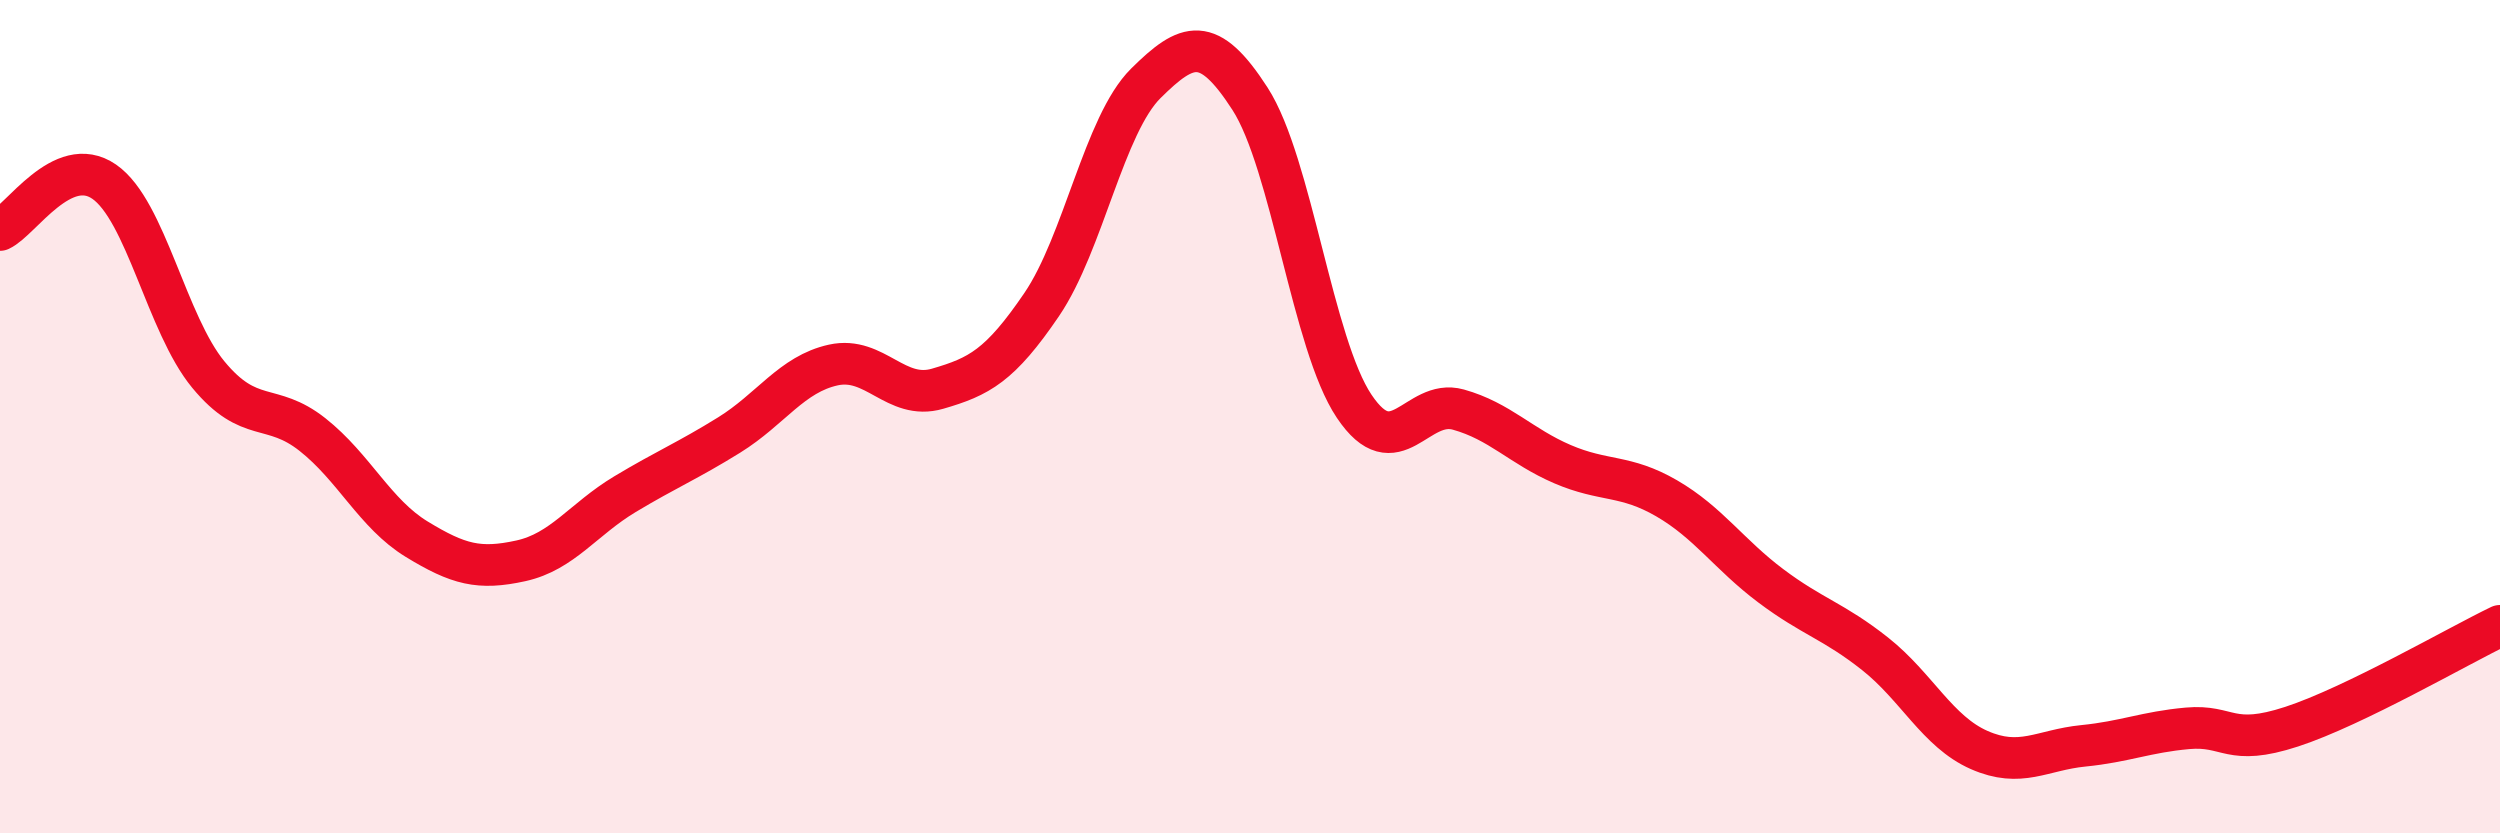 
    <svg width="60" height="20" viewBox="0 0 60 20" xmlns="http://www.w3.org/2000/svg">
      <path
        d="M 0,5.52 C 0.5,5.29 1.5,3.67 2.5,4.36 C 3.5,5.05 4,7.78 5,8.99 C 6,10.2 6.5,9.64 7.5,10.43 C 8.5,11.22 9,12.33 10,12.94 C 11,13.55 11.5,13.68 12.5,13.46 C 13.5,13.24 14,12.46 15,11.86 C 16,11.26 16.5,11.06 17.5,10.44 C 18.5,9.82 19,8.98 20,8.76 C 21,8.54 21.5,9.62 22.5,9.33 C 23.5,9.04 24,8.78 25,7.31 C 26,5.84 26.5,2.99 27.5,2 C 28.5,1.01 29,0.82 30,2.37 C 31,3.92 31.5,8.26 32.5,9.75 C 33.5,11.24 34,9.55 35,9.83 C 36,10.11 36.5,10.71 37.5,11.14 C 38.5,11.57 39,11.38 40,11.96 C 41,12.54 41.5,13.31 42.5,14.06 C 43.5,14.81 44,14.9 45,15.69 C 46,16.48 46.5,17.56 47.5,18 C 48.5,18.44 49,18 50,17.9 C 51,17.8 51.5,17.57 52.5,17.48 C 53.5,17.39 53.5,17.93 55,17.44 C 56.5,16.95 59,15.5 60,15.02L60 20L0 20Z"
        fill="#EB0A25"
        opacity="0.1"
        stroke-linecap="round"
        stroke-linejoin="round"
      />
      <path
        d="M 0,5.52 C 0.5,5.29 1.5,3.67 2.5,4.36 C 3.5,5.05 4,7.78 5,8.99 C 6,10.2 6.5,9.64 7.5,10.43 C 8.5,11.22 9,12.33 10,12.94 C 11,13.55 11.5,13.68 12.5,13.46 C 13.5,13.24 14,12.46 15,11.86 C 16,11.26 16.5,11.06 17.5,10.44 C 18.5,9.82 19,8.98 20,8.76 C 21,8.54 21.5,9.62 22.5,9.33 C 23.5,9.04 24,8.78 25,7.31 C 26,5.84 26.5,2.99 27.5,2 C 28.5,1.01 29,0.82 30,2.37 C 31,3.92 31.5,8.26 32.5,9.75 C 33.5,11.24 34,9.55 35,9.83 C 36,10.11 36.5,10.71 37.5,11.14 C 38.5,11.57 39,11.38 40,11.96 C 41,12.54 41.5,13.31 42.5,14.06 C 43.5,14.81 44,14.9 45,15.69 C 46,16.48 46.5,17.56 47.5,18 C 48.5,18.44 49,18 50,17.9 C 51,17.8 51.5,17.57 52.5,17.48 C 53.5,17.39 53.5,17.93 55,17.44 C 56.5,16.95 59,15.5 60,15.02"
        stroke="#EB0A25"
        stroke-width="1"
        fill="none"
        stroke-linecap="round"
        stroke-linejoin="round"
      />
    </svg>
  